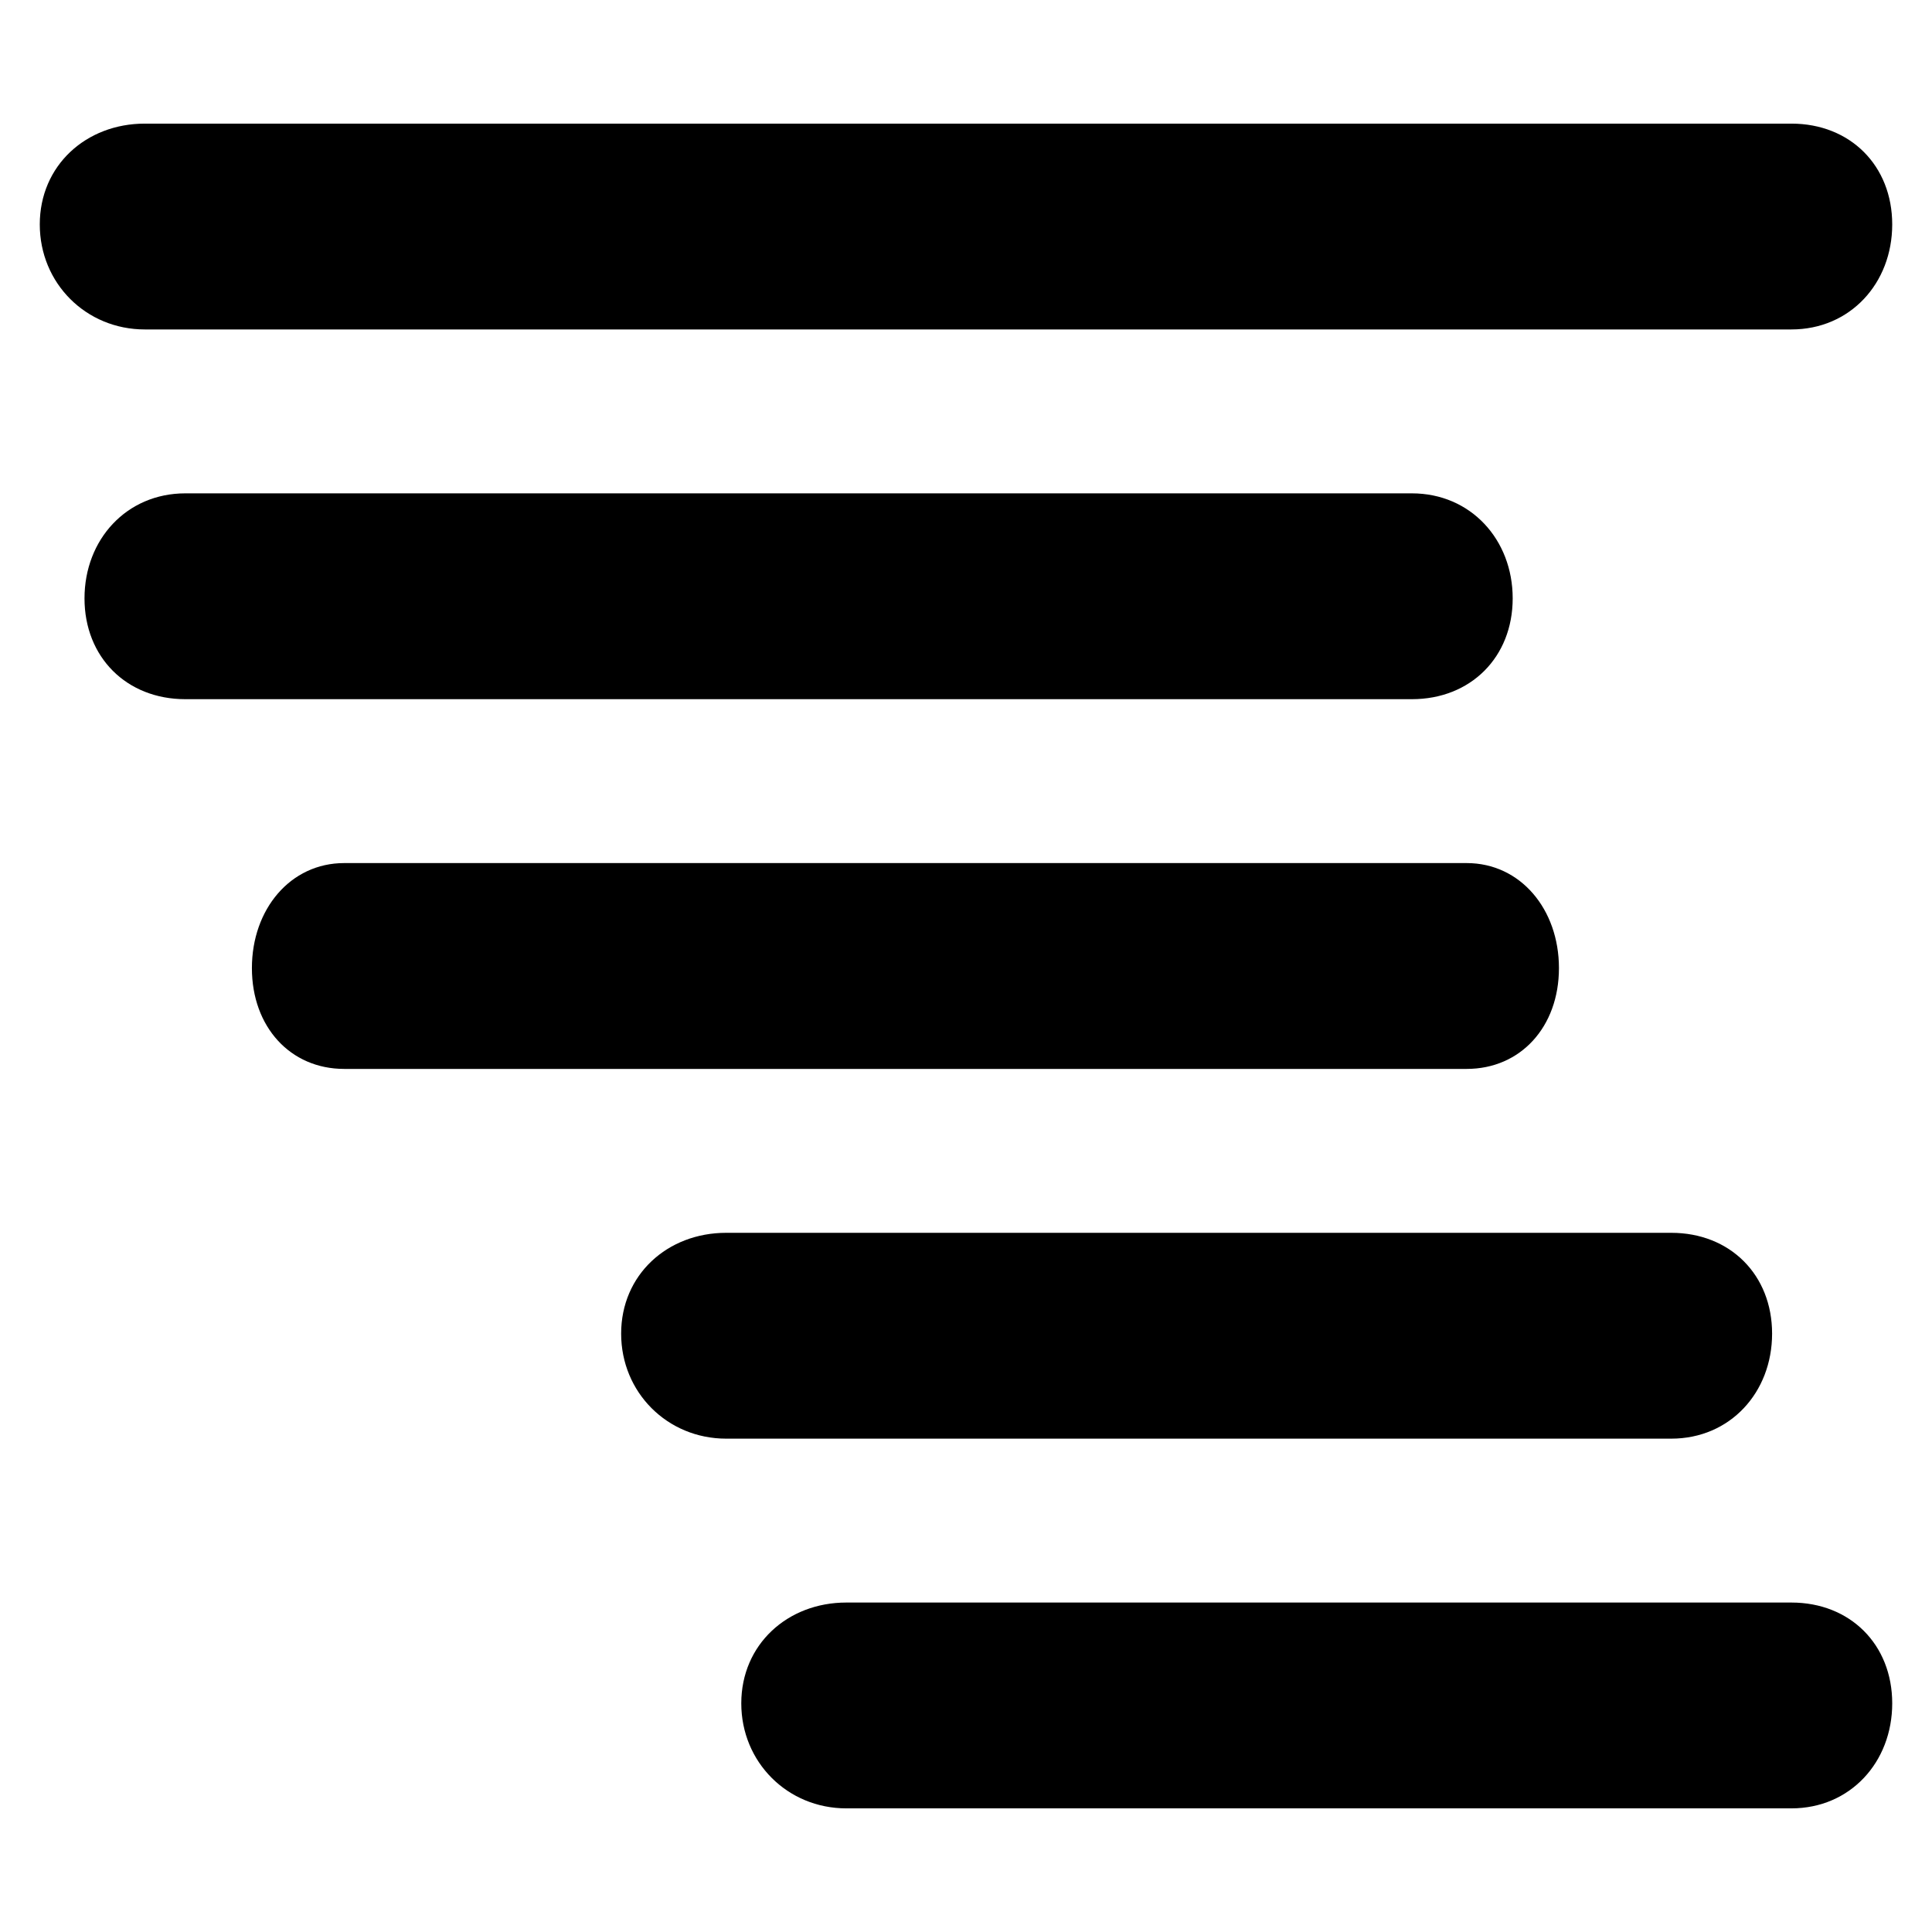 <?xml version="1.0" encoding="utf-8"?>
<!-- Generator: Adobe Illustrator 16.0.3, SVG Export Plug-In . SVG Version: 6.00 Build 0)  -->
<!DOCTYPE svg PUBLIC "-//W3C//DTD SVG 1.1//EN" "http://www.w3.org/Graphics/SVG/1.1/DTD/svg11.dtd">
<svg version="1.1" id="Layer_1" xmlns="http://www.w3.org/2000/svg" xmlns:xlink="http://www.w3.org/1999/xlink" x="0px" y="0px"
	 width="170.079px" height="170.079px" viewBox="2.353 -3.133 170.079 170.079"
	 enable-background="new 2.353 -3.133 170.079 170.079" xml:space="preserve">
<path d="M160.055,25.869H15.1c-5.177,0-9.245-4.067-9.245-9.244c0-5.177,4.068-8.875,9.245-8.875h144.955
	c5.177,0,8.875,3.698,8.875,8.875C168.93,21.801,165.232,25.869,160.055,25.869z"/>
<path d="M126.644,40.298c5.177,0,8.875,4.068,8.875,9.245c0,5.176-3.698,8.875-8.875,8.875H18.667c-5.177,0-8.875-3.698-8.875-8.875
	c0-5.177,3.698-9.245,8.875-9.245H126.644z"/>
<path d="M149.48,105.395c5.177,0,8.875,3.698,8.875,8.875s-3.697,9.245-8.875,9.245H66.279c-5.177,0-9.245-4.068-9.245-9.245
	s4.067-8.875,9.245-8.875H149.48z"/>
<path d="M131.469,72.846c4.737,0,8.122,4.068,8.122,9.245c0,5.177-3.384,8.875-8.122,8.875H32.651c-4.738,0-8.122-3.698-8.122-8.875
	c0-5.177,3.384-9.245,8.122-9.245H131.469z"/>
<path d="M160.055,137.943c5.177,0,8.875,3.698,8.875,8.875c0,5.177-3.697,9.244-8.875,9.244H76.854
	c-5.177,0-9.244-4.067-9.244-9.244c0-5.178,4.067-8.875,9.244-8.875H160.055z"/>
</svg>
